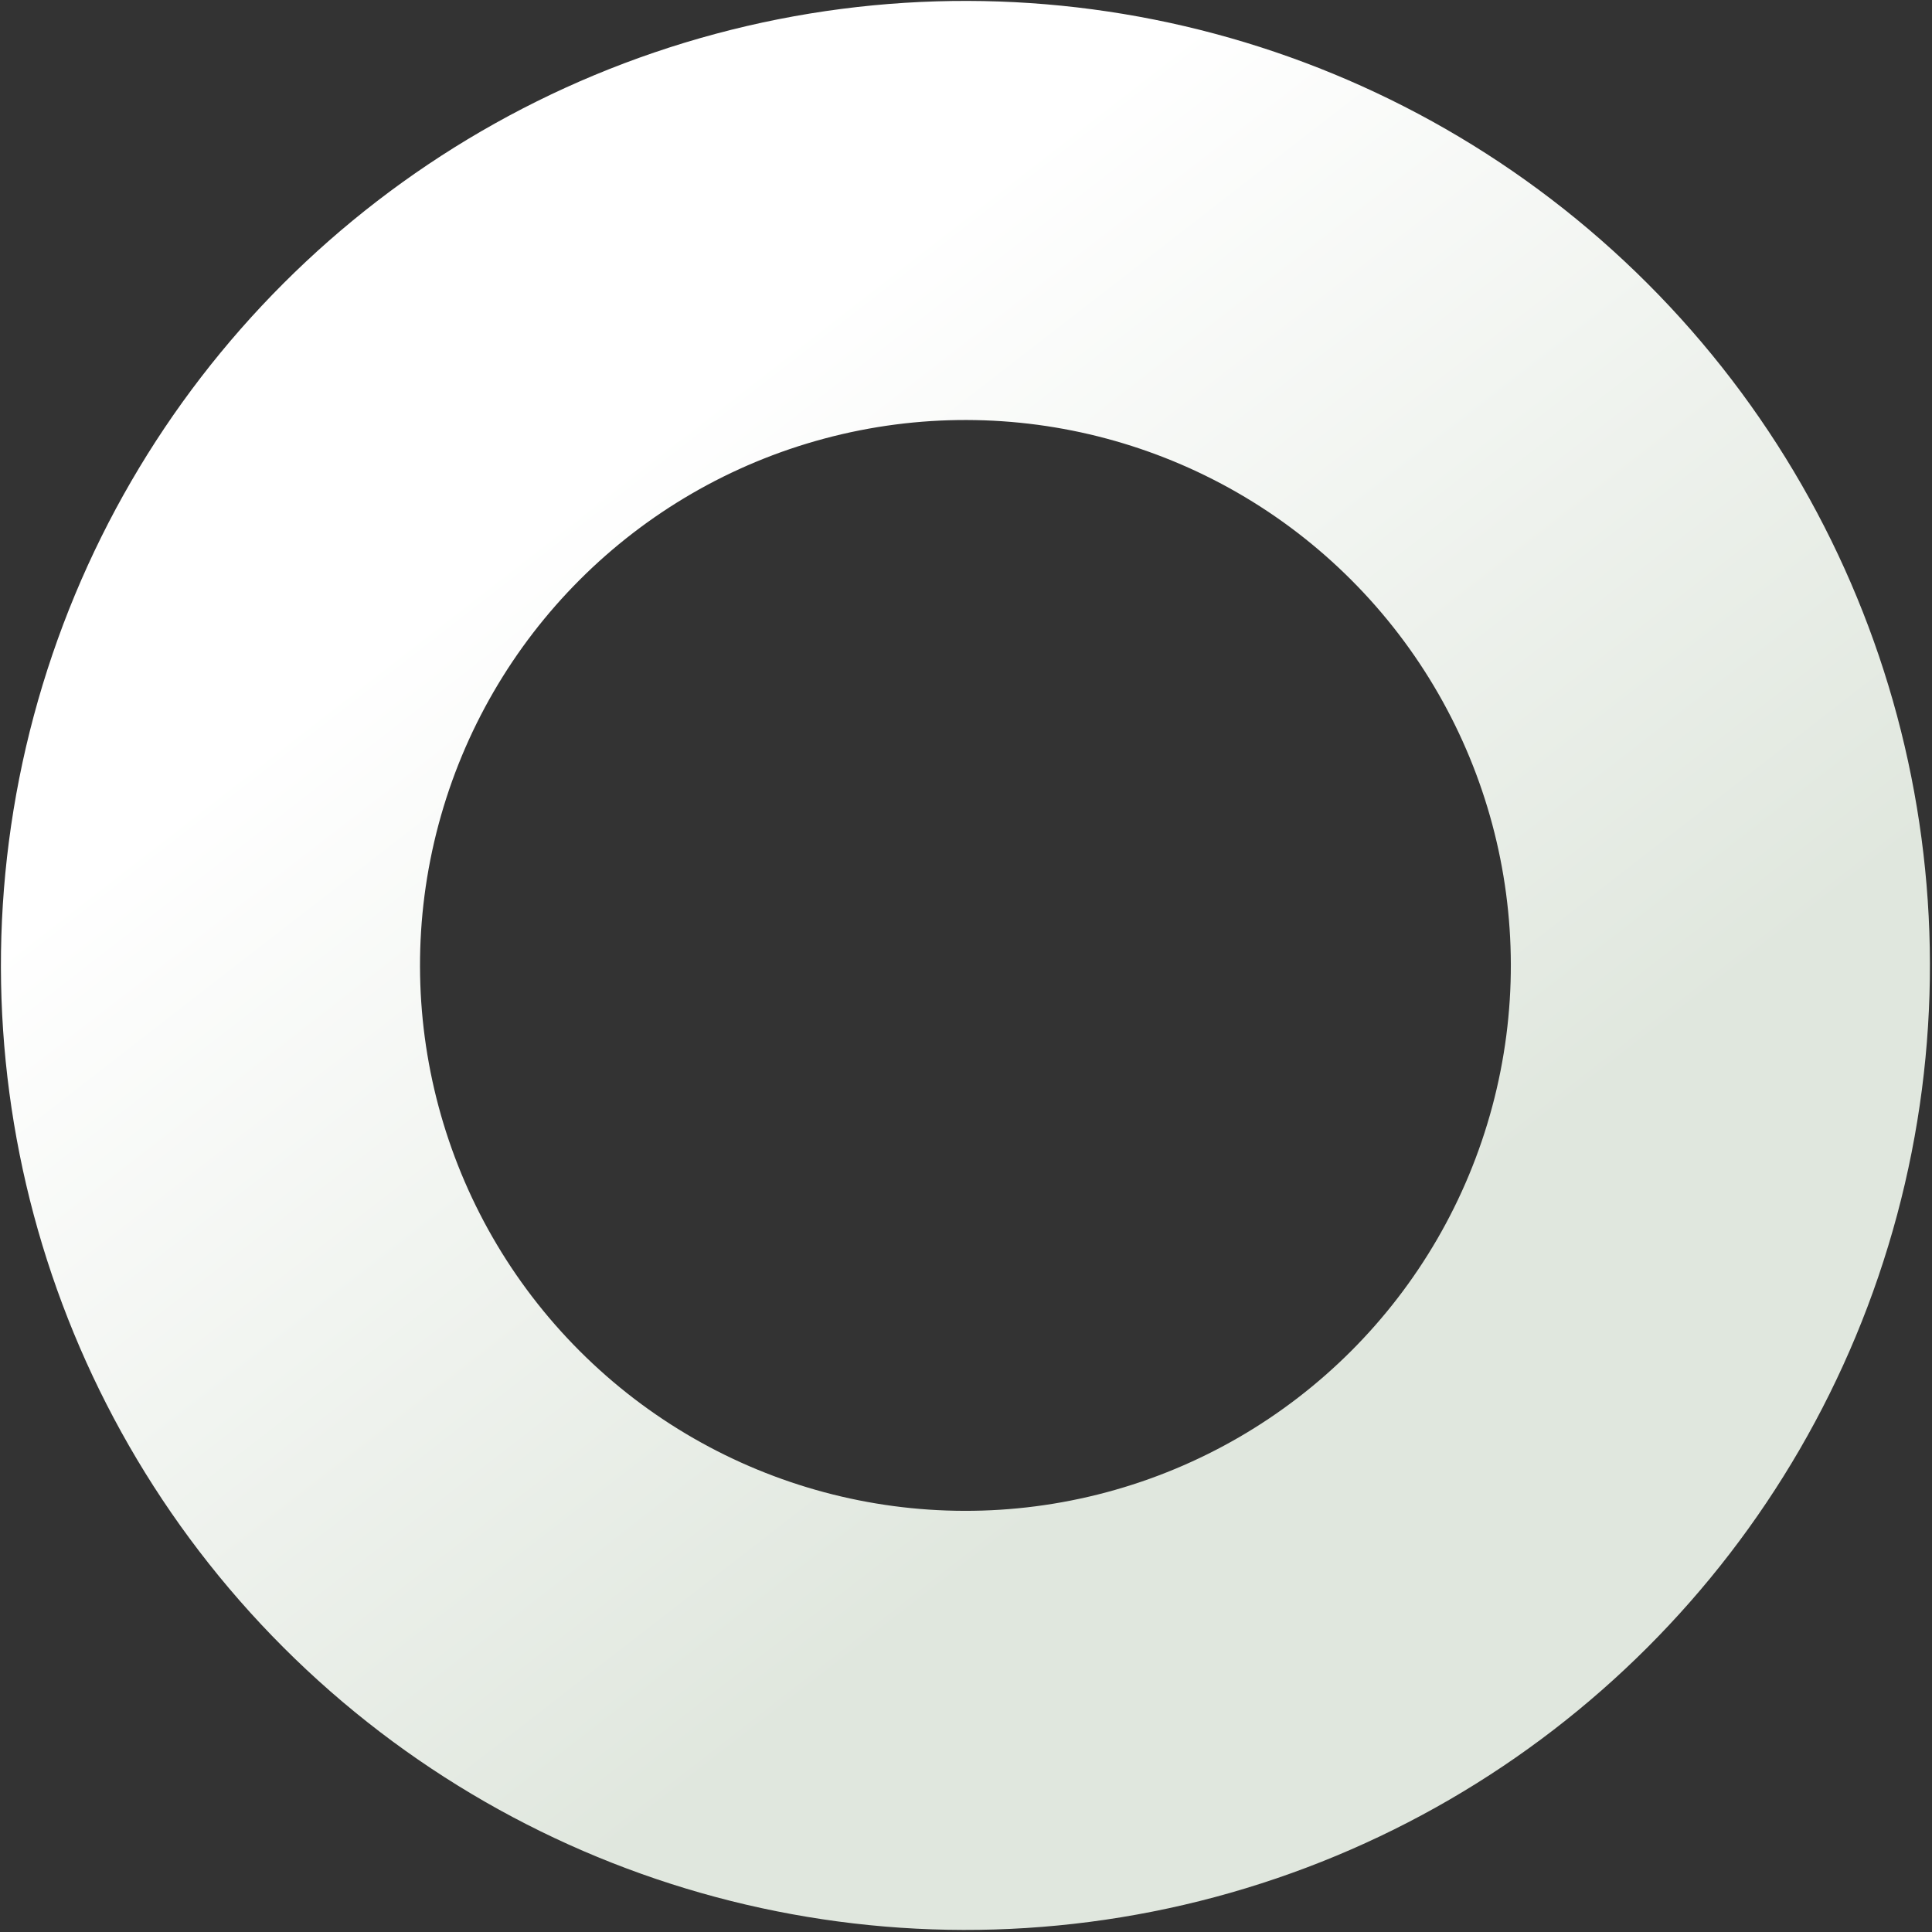 <?xml version="1.0" encoding="UTF-8"?> <svg xmlns="http://www.w3.org/2000/svg" width="922" height="922" viewBox="0 0 922 922" fill="none"><rect x="0" y="0" width="922" height="922" fill="#333333" stroke="none"/><circle cx="460.726" cy="460.726" r="360.281" transform="rotate(-165 460.726 460.726)" stroke="url(#paint0_linear_170_12)" stroke-width="200"></circle><defs><linearGradient id="paint0_linear_170_12" x1="668.57" y1="665.641" x2="252.295" y2="349.697" gradientUnits="userSpaceOnUse"><stop stop-color="white"></stop><stop offset="1" stop-color="#E0E7DE"></stop></linearGradient></defs></svg> 